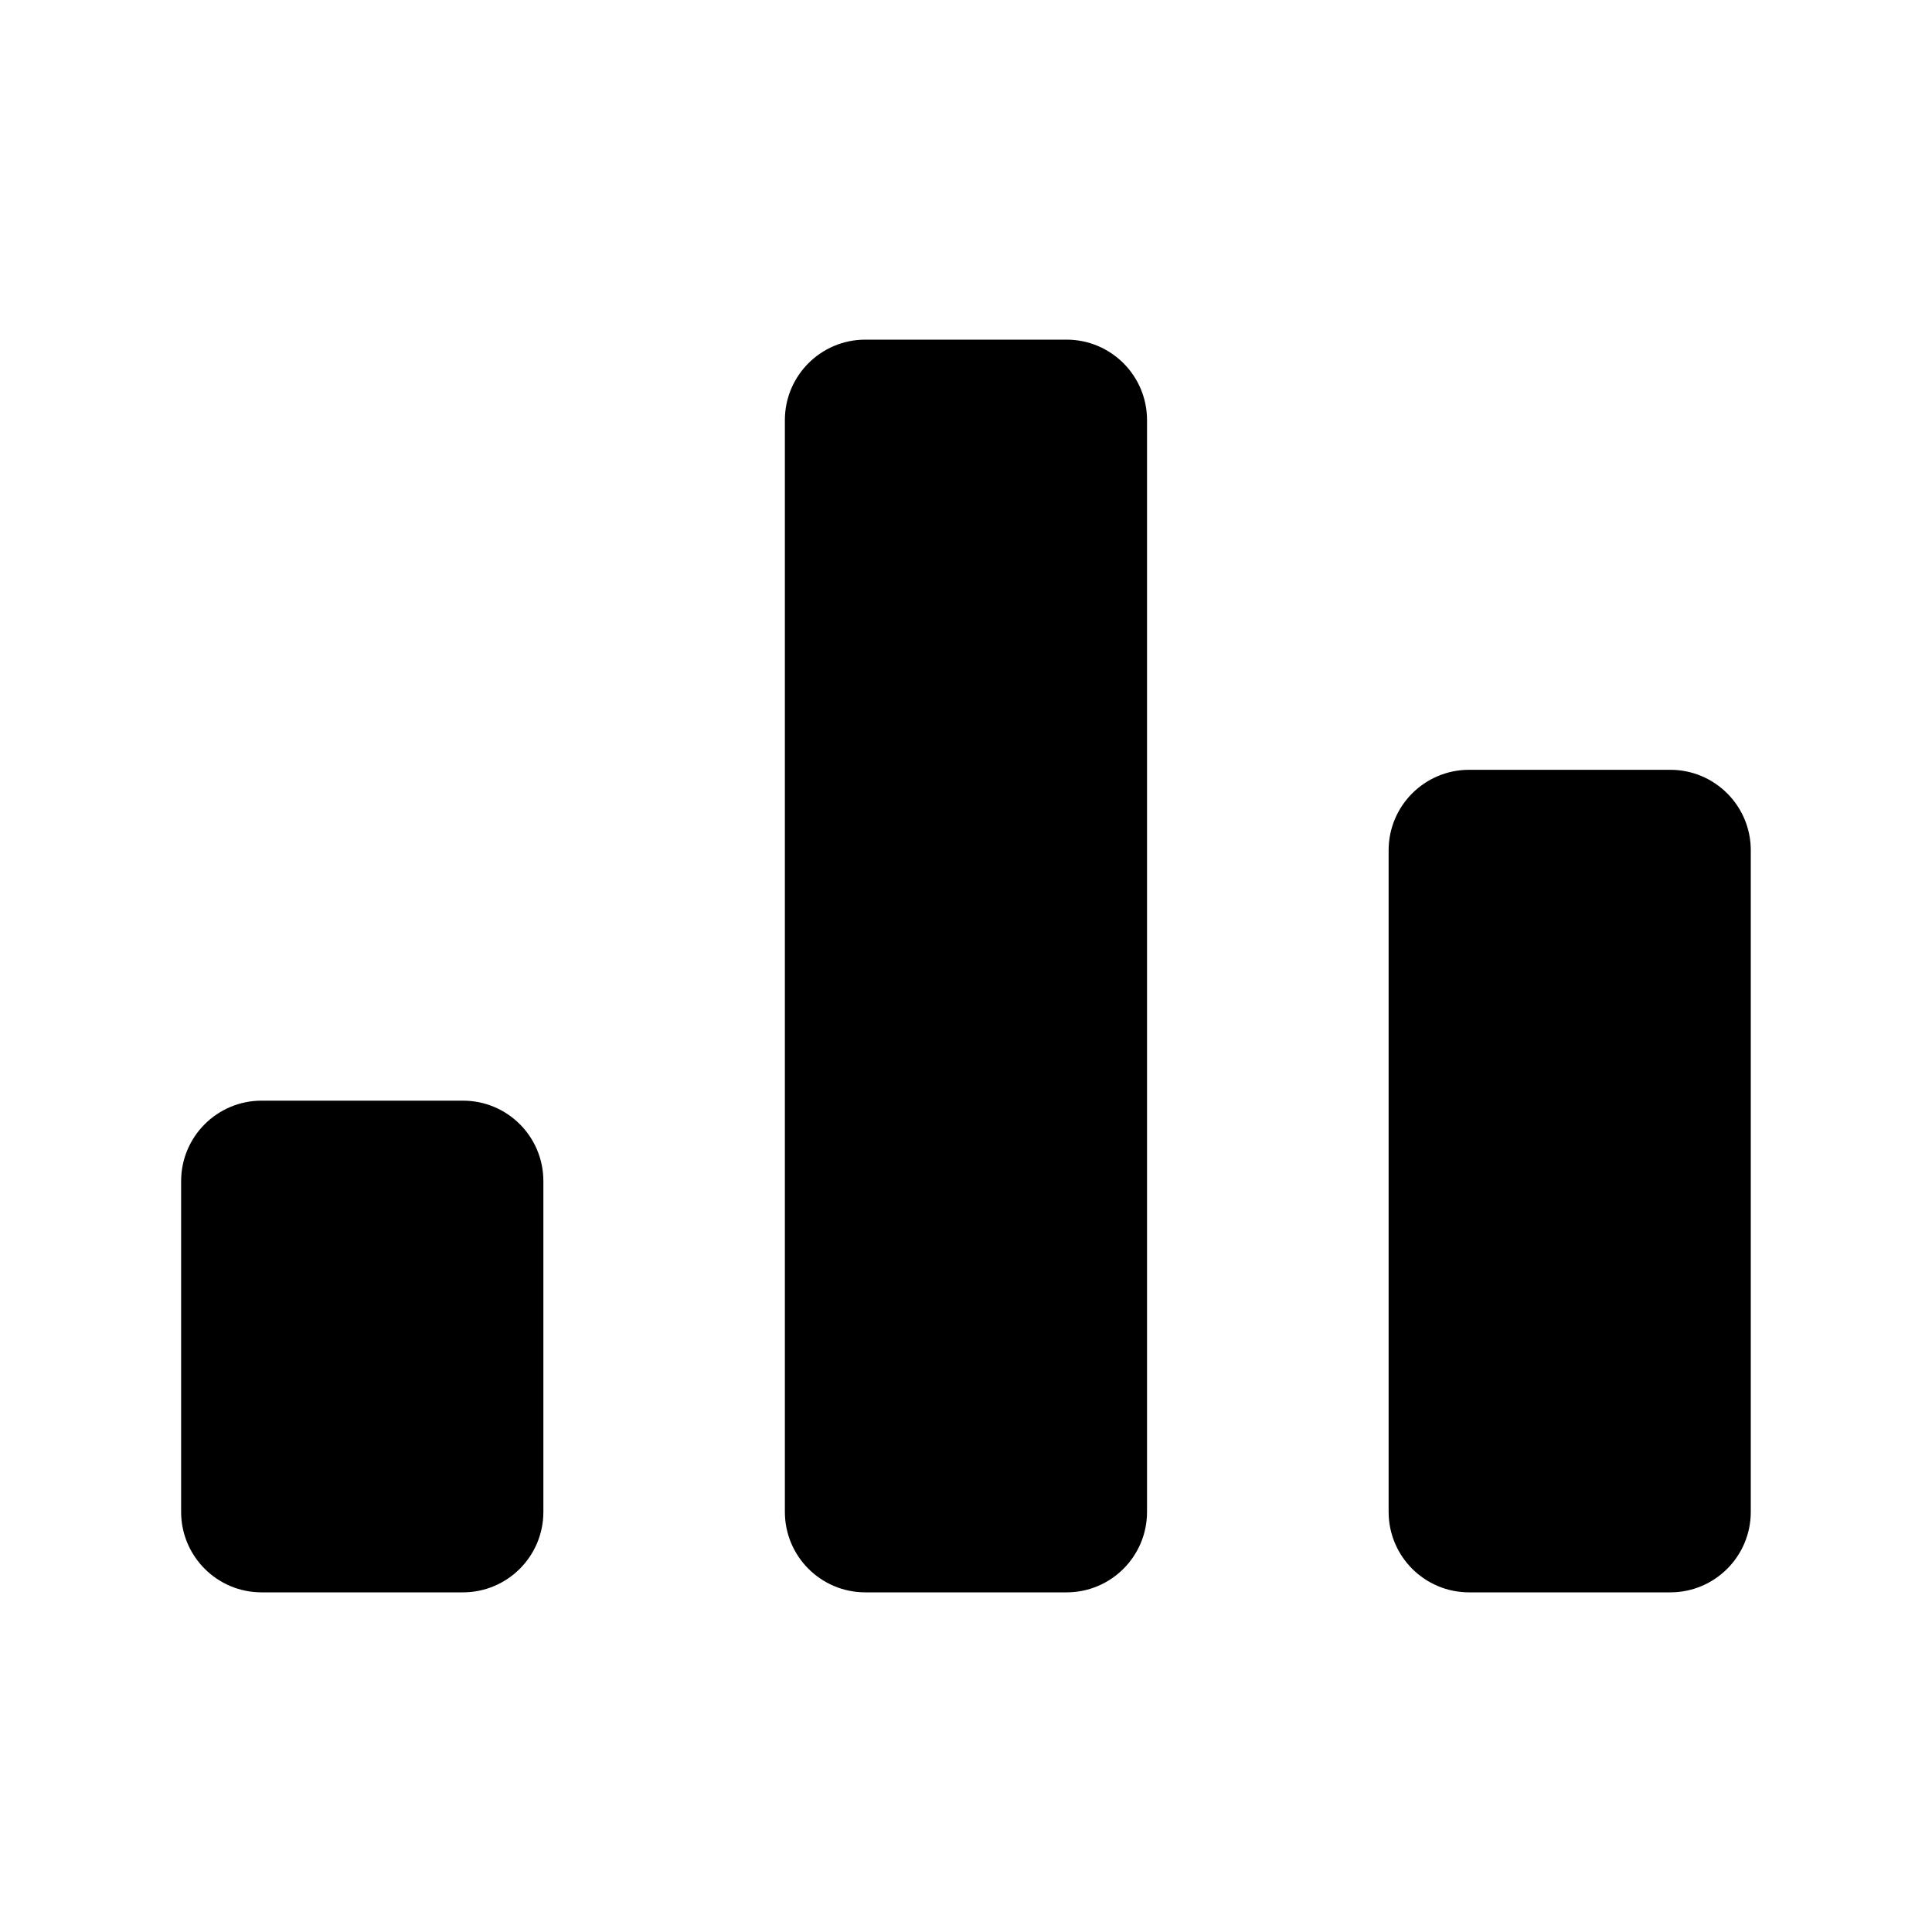 <svg width="20" height="20" viewBox="0 0 20 20" fill="none" xmlns="http://www.w3.org/2000/svg">
<g id="score 1">
<g id="Layer_15">
<path id="Vector" d="M4.792 16.484H2.708C2.248 16.484 1.875 16.111 1.875 15.651V12.227C1.875 11.767 2.248 11.394 2.708 11.394H4.791C5.252 11.393 5.625 11.766 5.625 12.227V15.651C5.625 16.111 5.252 16.484 4.792 16.484Z" fill="black"/>
<path id="Vector_2" d="M11.041 16.484H8.958C8.498 16.484 8.125 16.111 8.125 15.651V4.349C8.125 3.889 8.498 3.516 8.958 3.516H11.041C11.501 3.516 11.874 3.889 11.874 4.349V15.651C11.874 16.111 11.501 16.484 11.041 16.484Z" fill="black"/>
<path id="Vector_3" d="M17.291 16.484H15.208C14.748 16.484 14.375 16.111 14.375 15.651V8.802C14.375 8.342 14.748 7.969 15.208 7.969H17.291C17.751 7.969 18.124 8.342 18.124 8.802V15.651C18.124 16.111 17.751 16.484 17.291 16.484Z" fill="black"/>
</g>
</g>
</svg>
